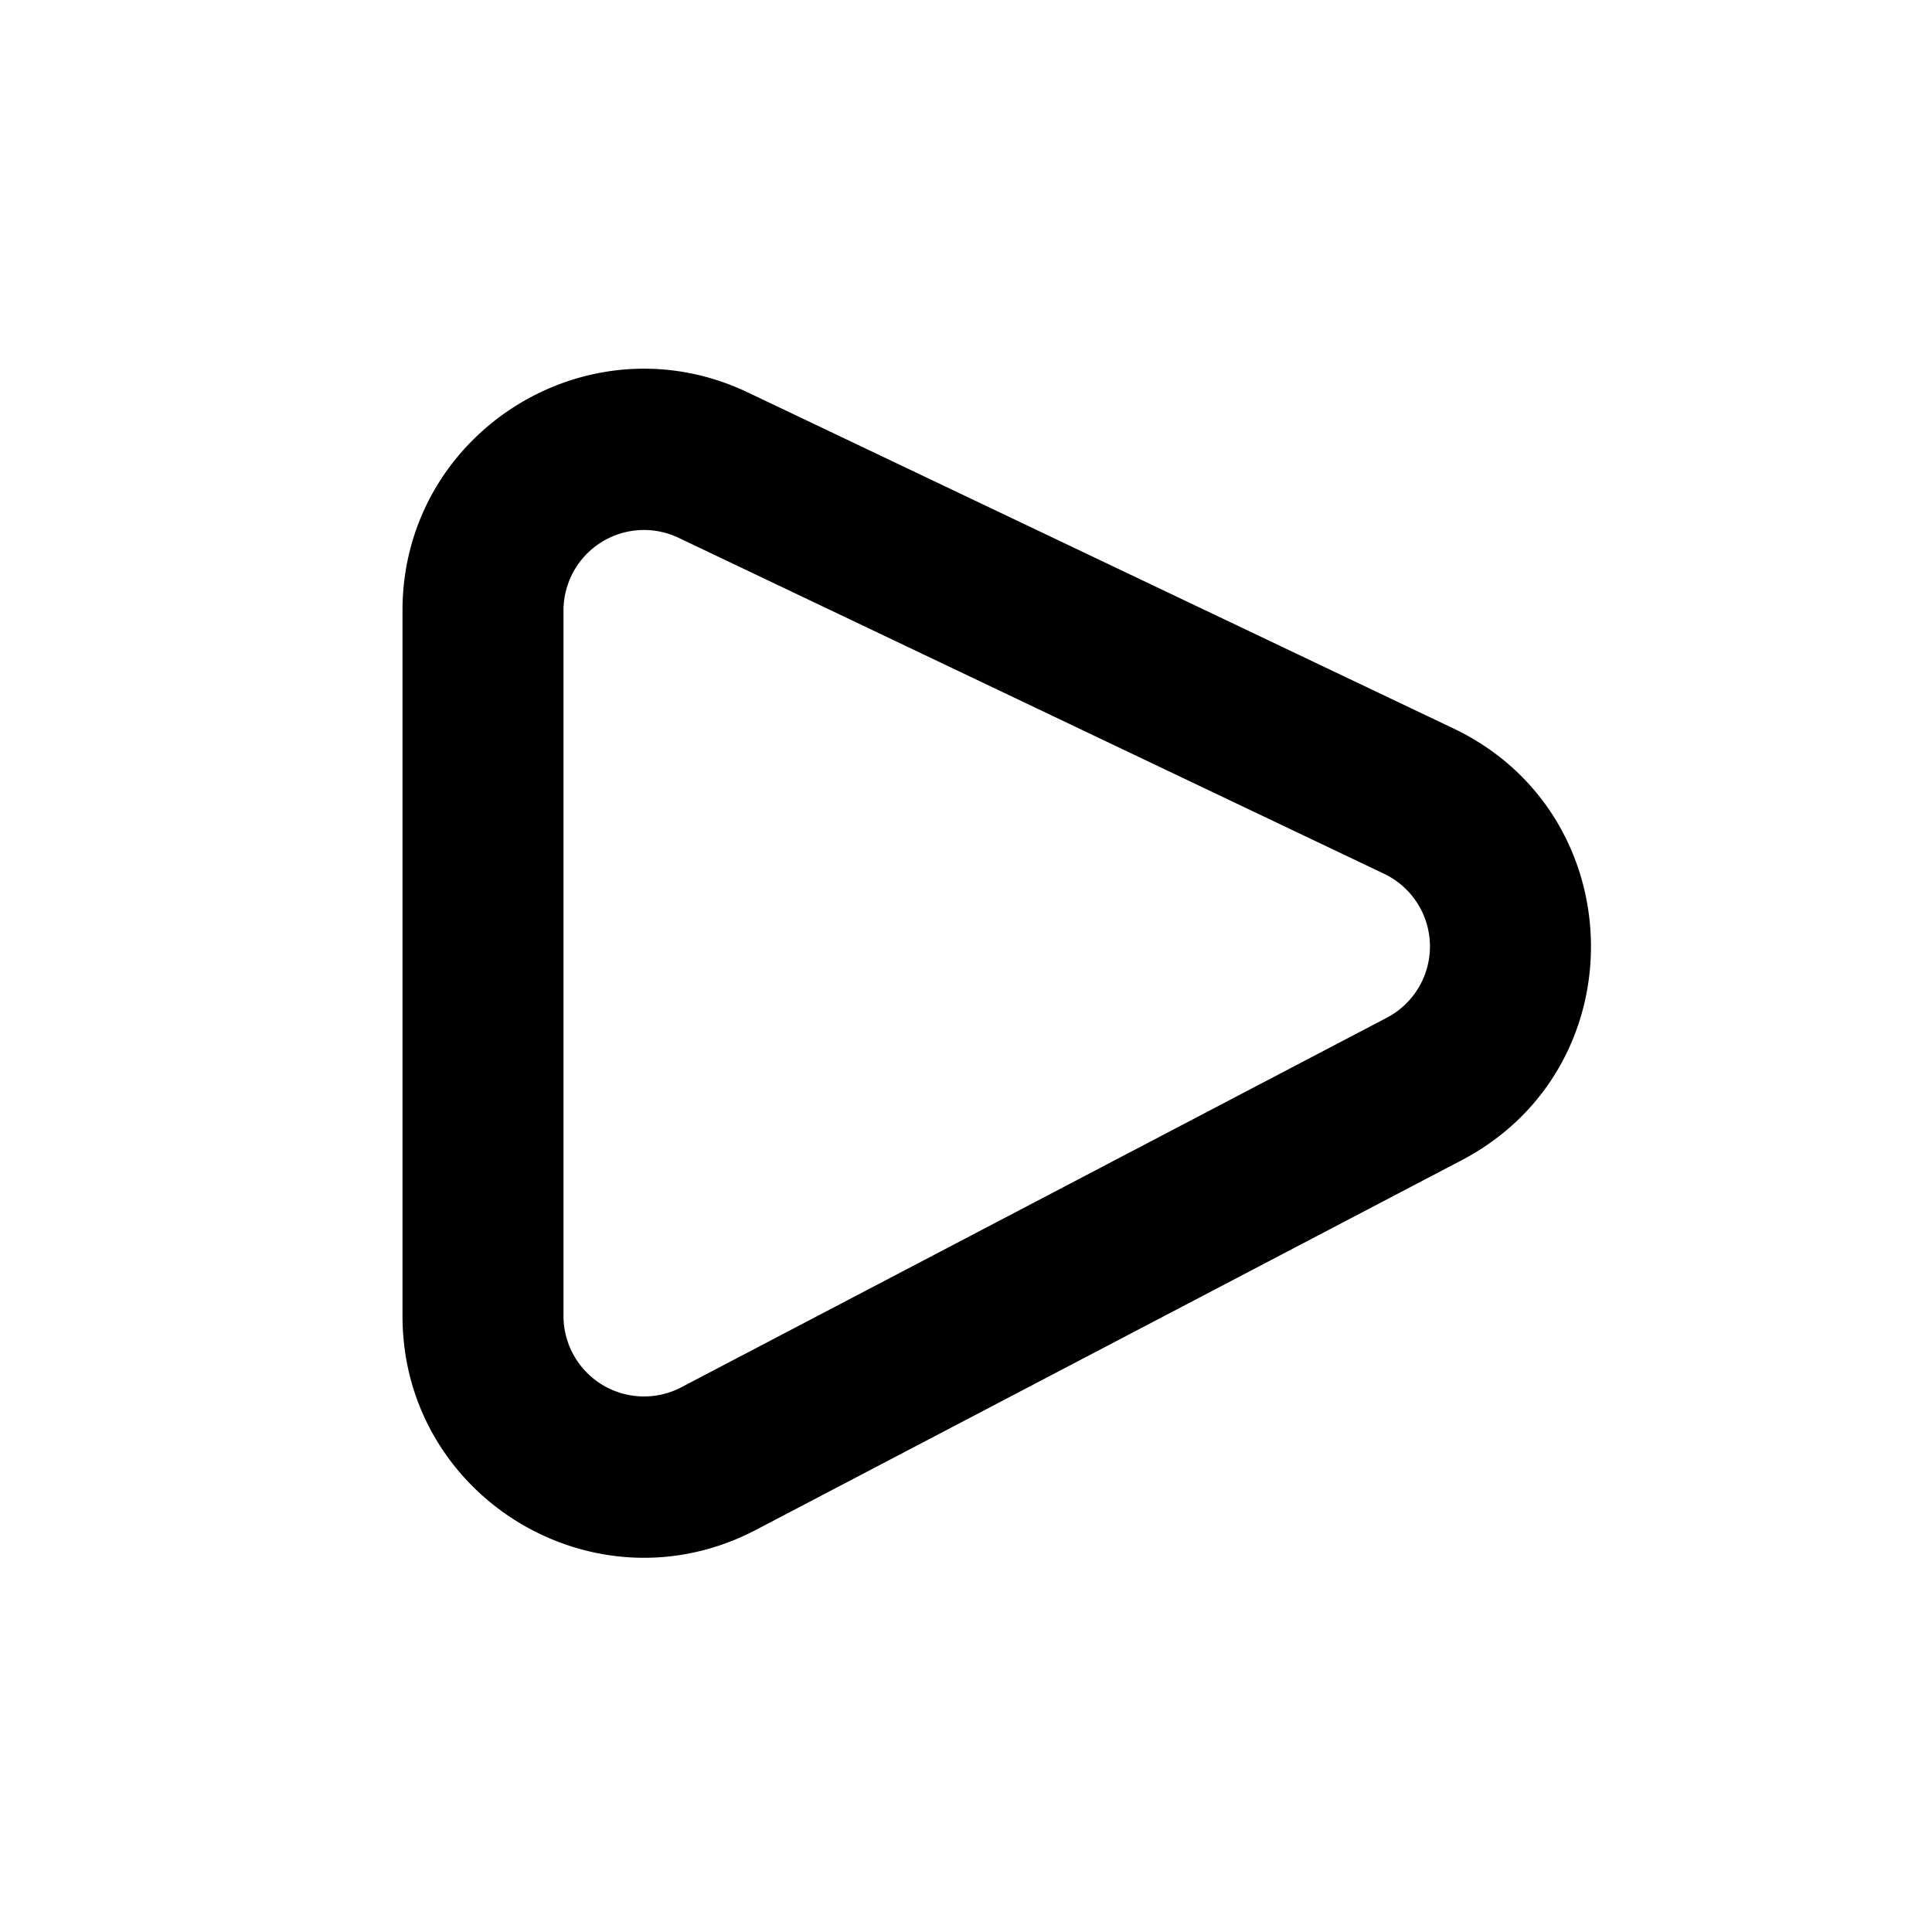 <svg xmlns="http://www.w3.org/2000/svg" width="24" height="24" viewBox="0 0 24 24">
  <g class="play-outline">
    <path fill-rule="evenodd" d="M5 16.347V7.584c0-2.205 2.299-3.657 4.29-2.709l8.763 4.173c2.233 1.063 2.293 4.22.102 5.366l-8.763 4.59C7.395 20.052 5 18.603 5 16.348Zm2-8.763v8.763a1 1 0 0 0 1.464.886l8.763-4.59a1 1 0 0 0-.034-1.789L8.43 6.681A1 1 0 0 0 7 7.584Z" class="Vector 54 (Stroke)" clip-rule="evenodd"/>
  </g>
</svg>
